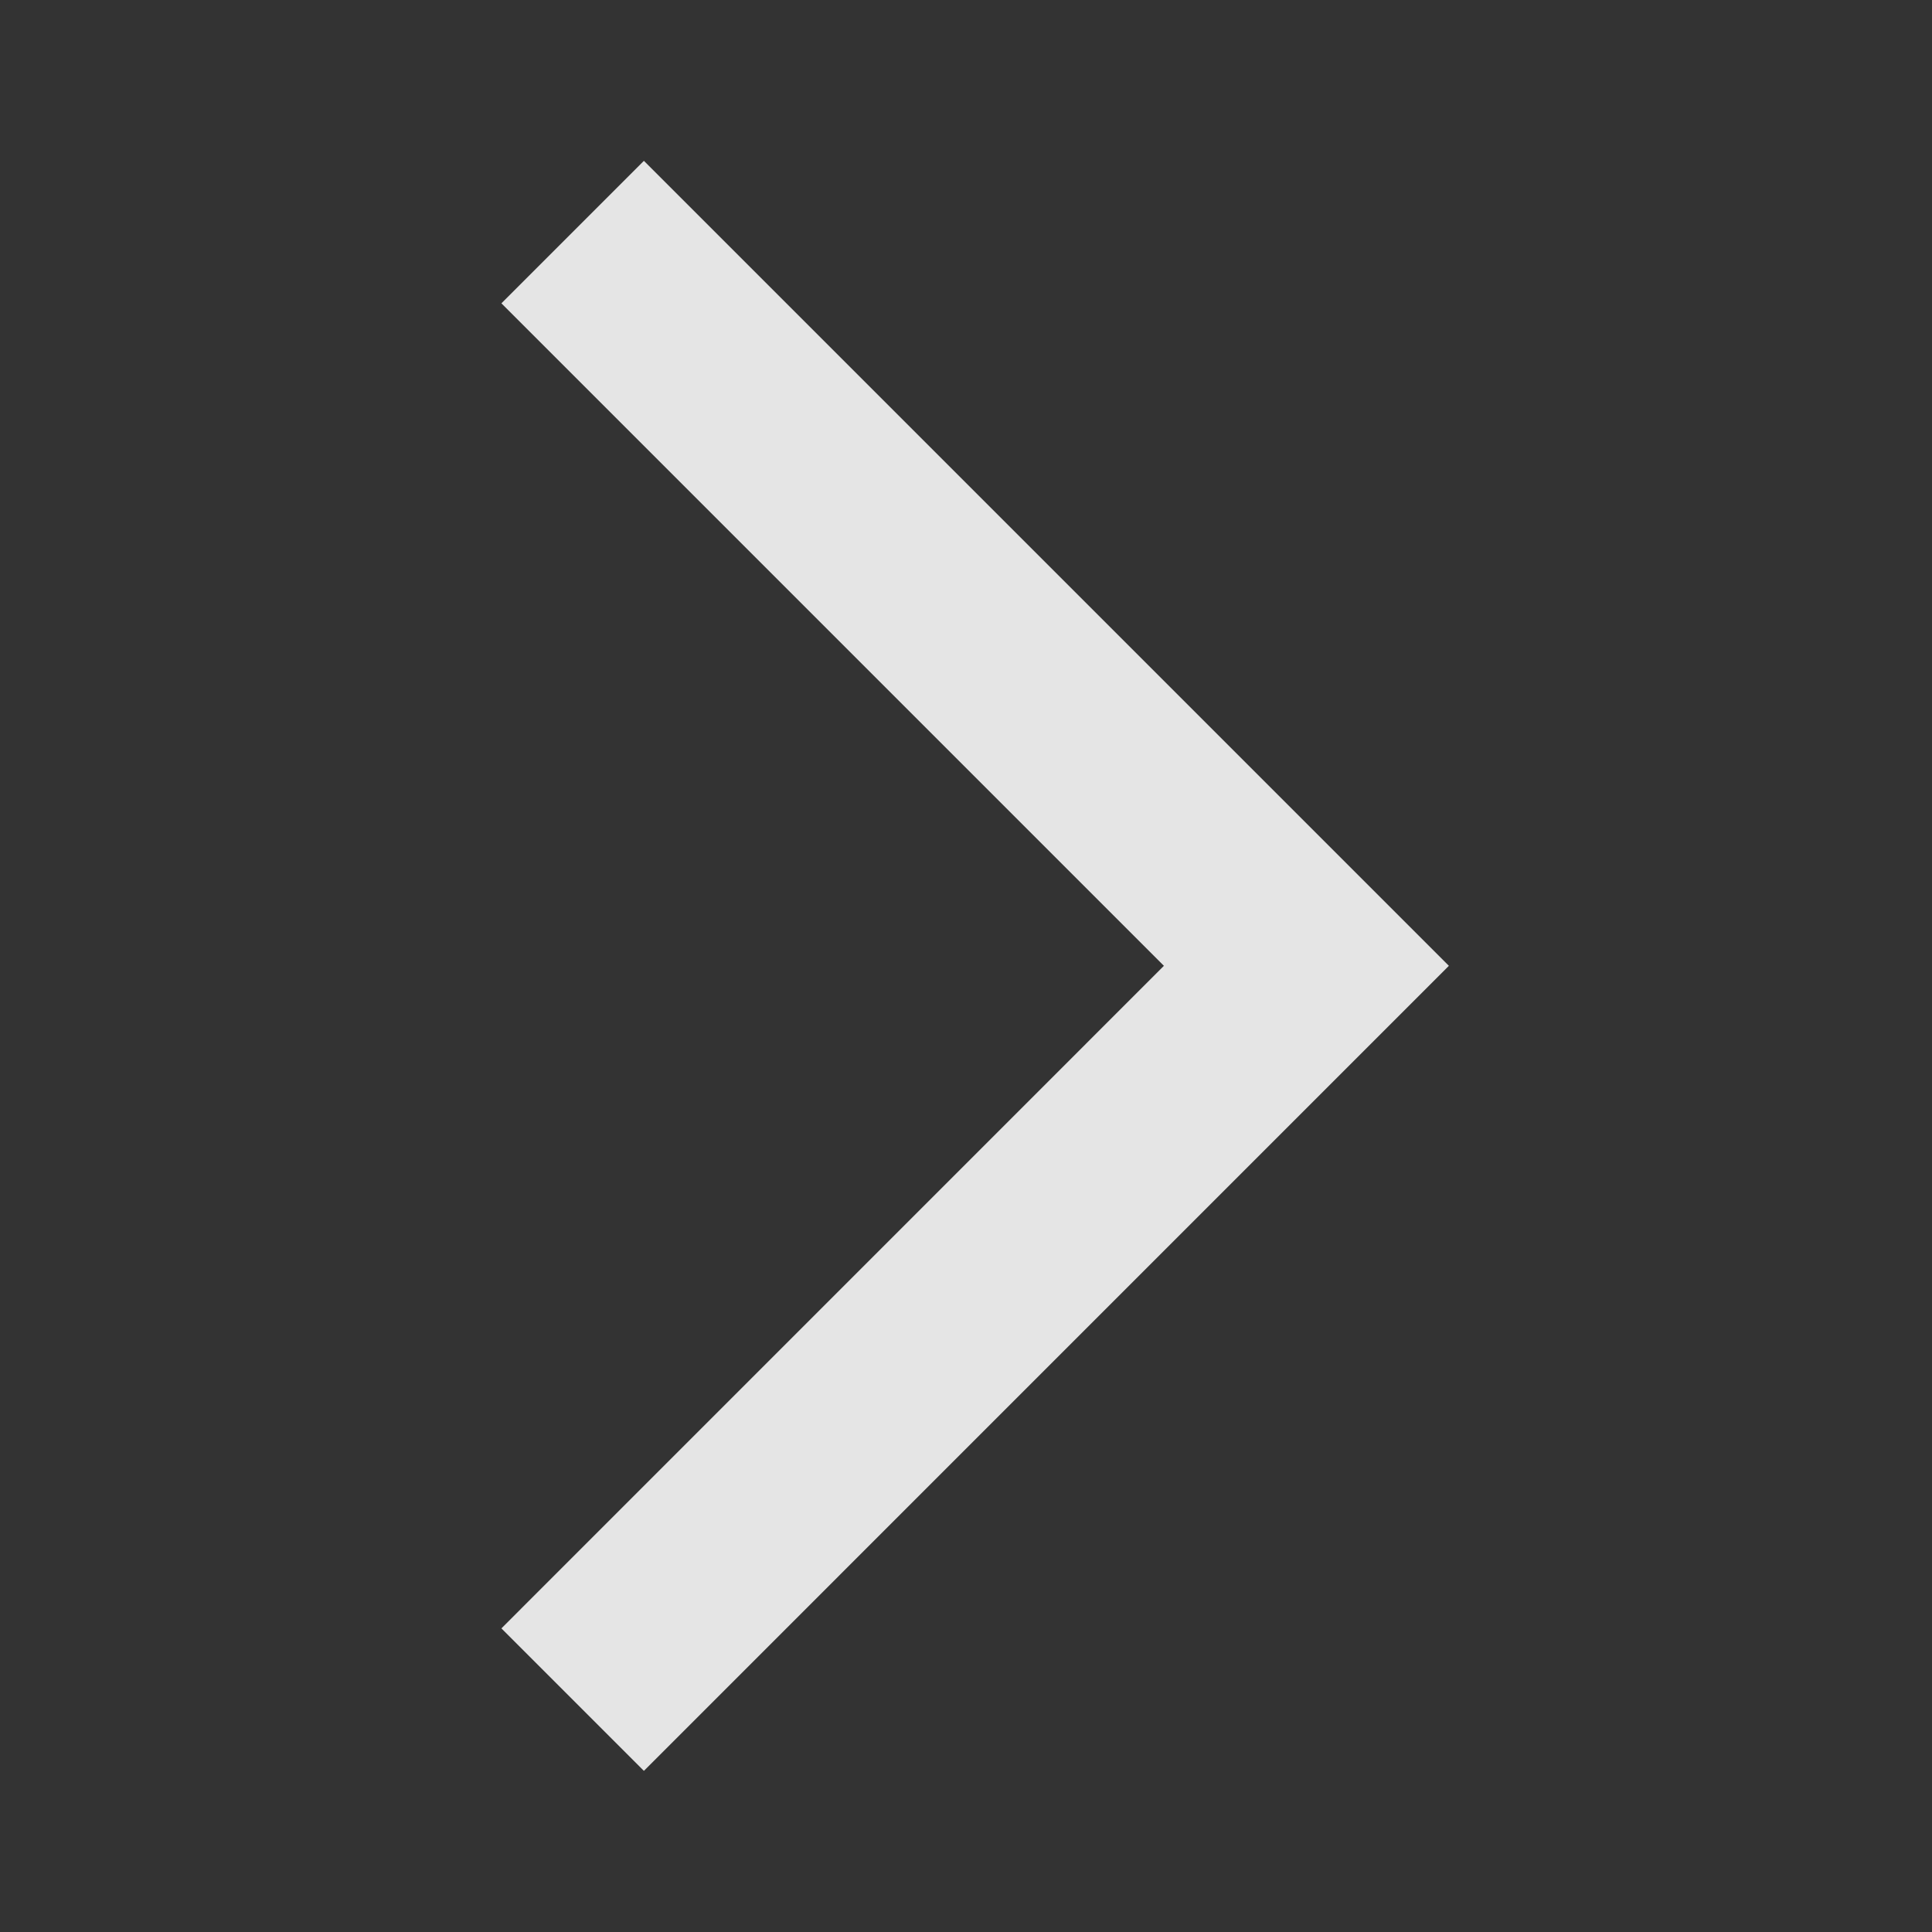 <svg width="32" height="32" viewBox="0 0 32 32" fill="none" xmlns="http://www.w3.org/2000/svg">
<rect x="0" y="0" width="32" height="32" fill="#333333" stroke="none"/>
<path d="M8.305 26.971L10.665 29.331L23.998 15.997L10.665 2.664L8.305 5.024L19.278 15.997L8.305 26.971Z" fill="white" fill-opacity="0.87"/>
</svg>

